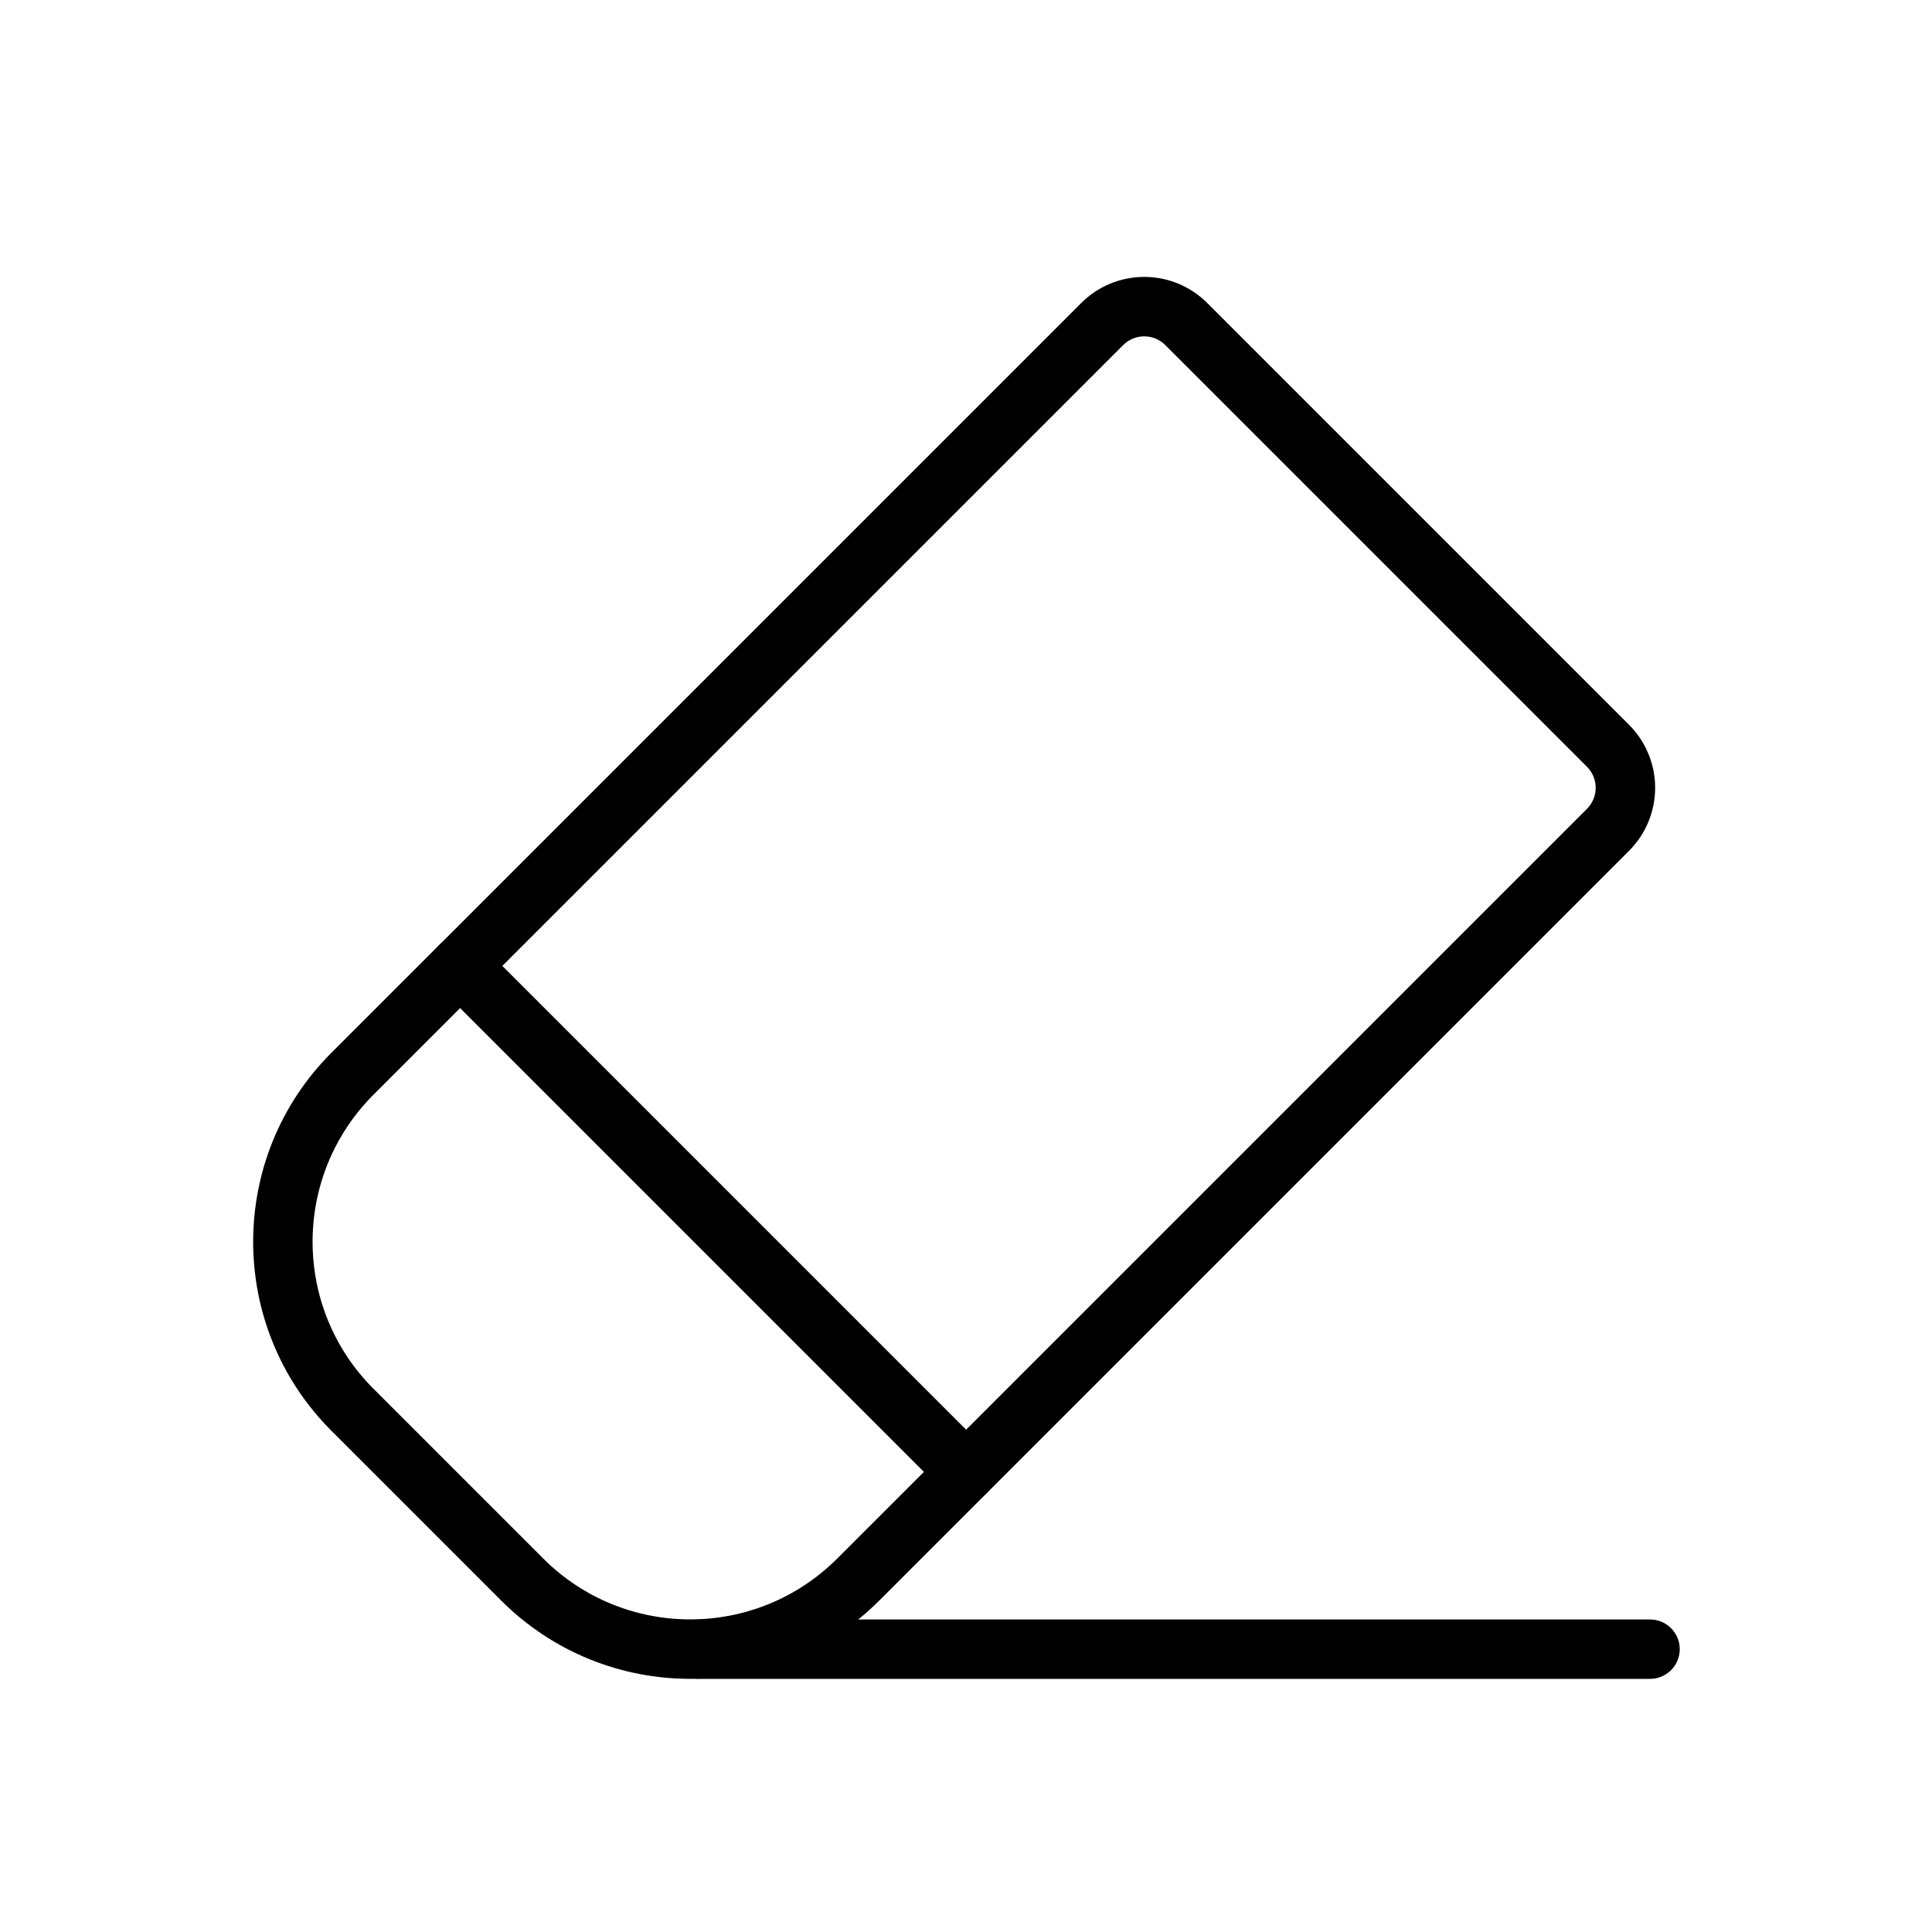 <?xml version="1.0" encoding="UTF-8"?>
<!-- Uploaded to: ICON Repo, www.iconrepo.com, Generator: ICON Repo Mixer Tools -->
<svg fill="#000000" width="800px" height="800px" version="1.1" viewBox="144 144 512 512" xmlns="http://www.w3.org/2000/svg">
 <g fill-rule="evenodd">
  <path d="m463.93 224.3c-4.426-4.434-10.43-6.918-16.695-6.918s-12.273 2.488-16.695 6.918c-39.438 39.43-170.14 170.14-170.14 170.14-3.07 3.07-3.07 8.062 0 11.133l134.04 134.04c3.07 3.07 8.062 3.07 11.133 0 0 0 130.71-130.71 170.14-170.14 4.434-4.426 6.918-10.43 6.918-16.695s-2.488-12.273-6.918-16.695c-25.23-25.238-86.539-86.547-111.77-111.77zm-63.93 298.61 164.57-164.57c1.48-1.473 2.305-3.481 2.305-5.566s-0.828-4.094-2.305-5.566c-25.23-25.238-86.539-86.547-111.77-111.77-1.473-1.48-3.481-2.305-5.566-2.305-2.086 0-4.094 0.828-5.566 2.305l-164.57 164.57z"/>
  <path d="m581.28 573.18h-252.12c-4.344 0-7.871 3.527-7.871 7.871s3.527 7.871 7.871 7.871h252.12c4.336 0 7.871-3.527 7.871-7.871s-3.535-7.871-7.871-7.871z"/>
  <path d="m271.53 394.43c-3.078-3.078-8.062-3.078-11.141 0l-28.551 28.551c-27.664 27.672-27.664 72.523 0 100.2 14.469 14.461 30.52 30.512 44.98 44.98 27.672 27.664 72.523 27.664 100.2 0l28.551-28.551c3.078-3.078 3.078-8.062 0-11.141zm-5.574 16.695-22.977 22.984c-21.523 21.523-21.523 56.41 0 77.934 14.461 14.461 30.512 30.512 44.973 44.973 21.523 21.523 56.41 21.523 77.934 0l22.984-22.977z"/>
 </g>
</svg>